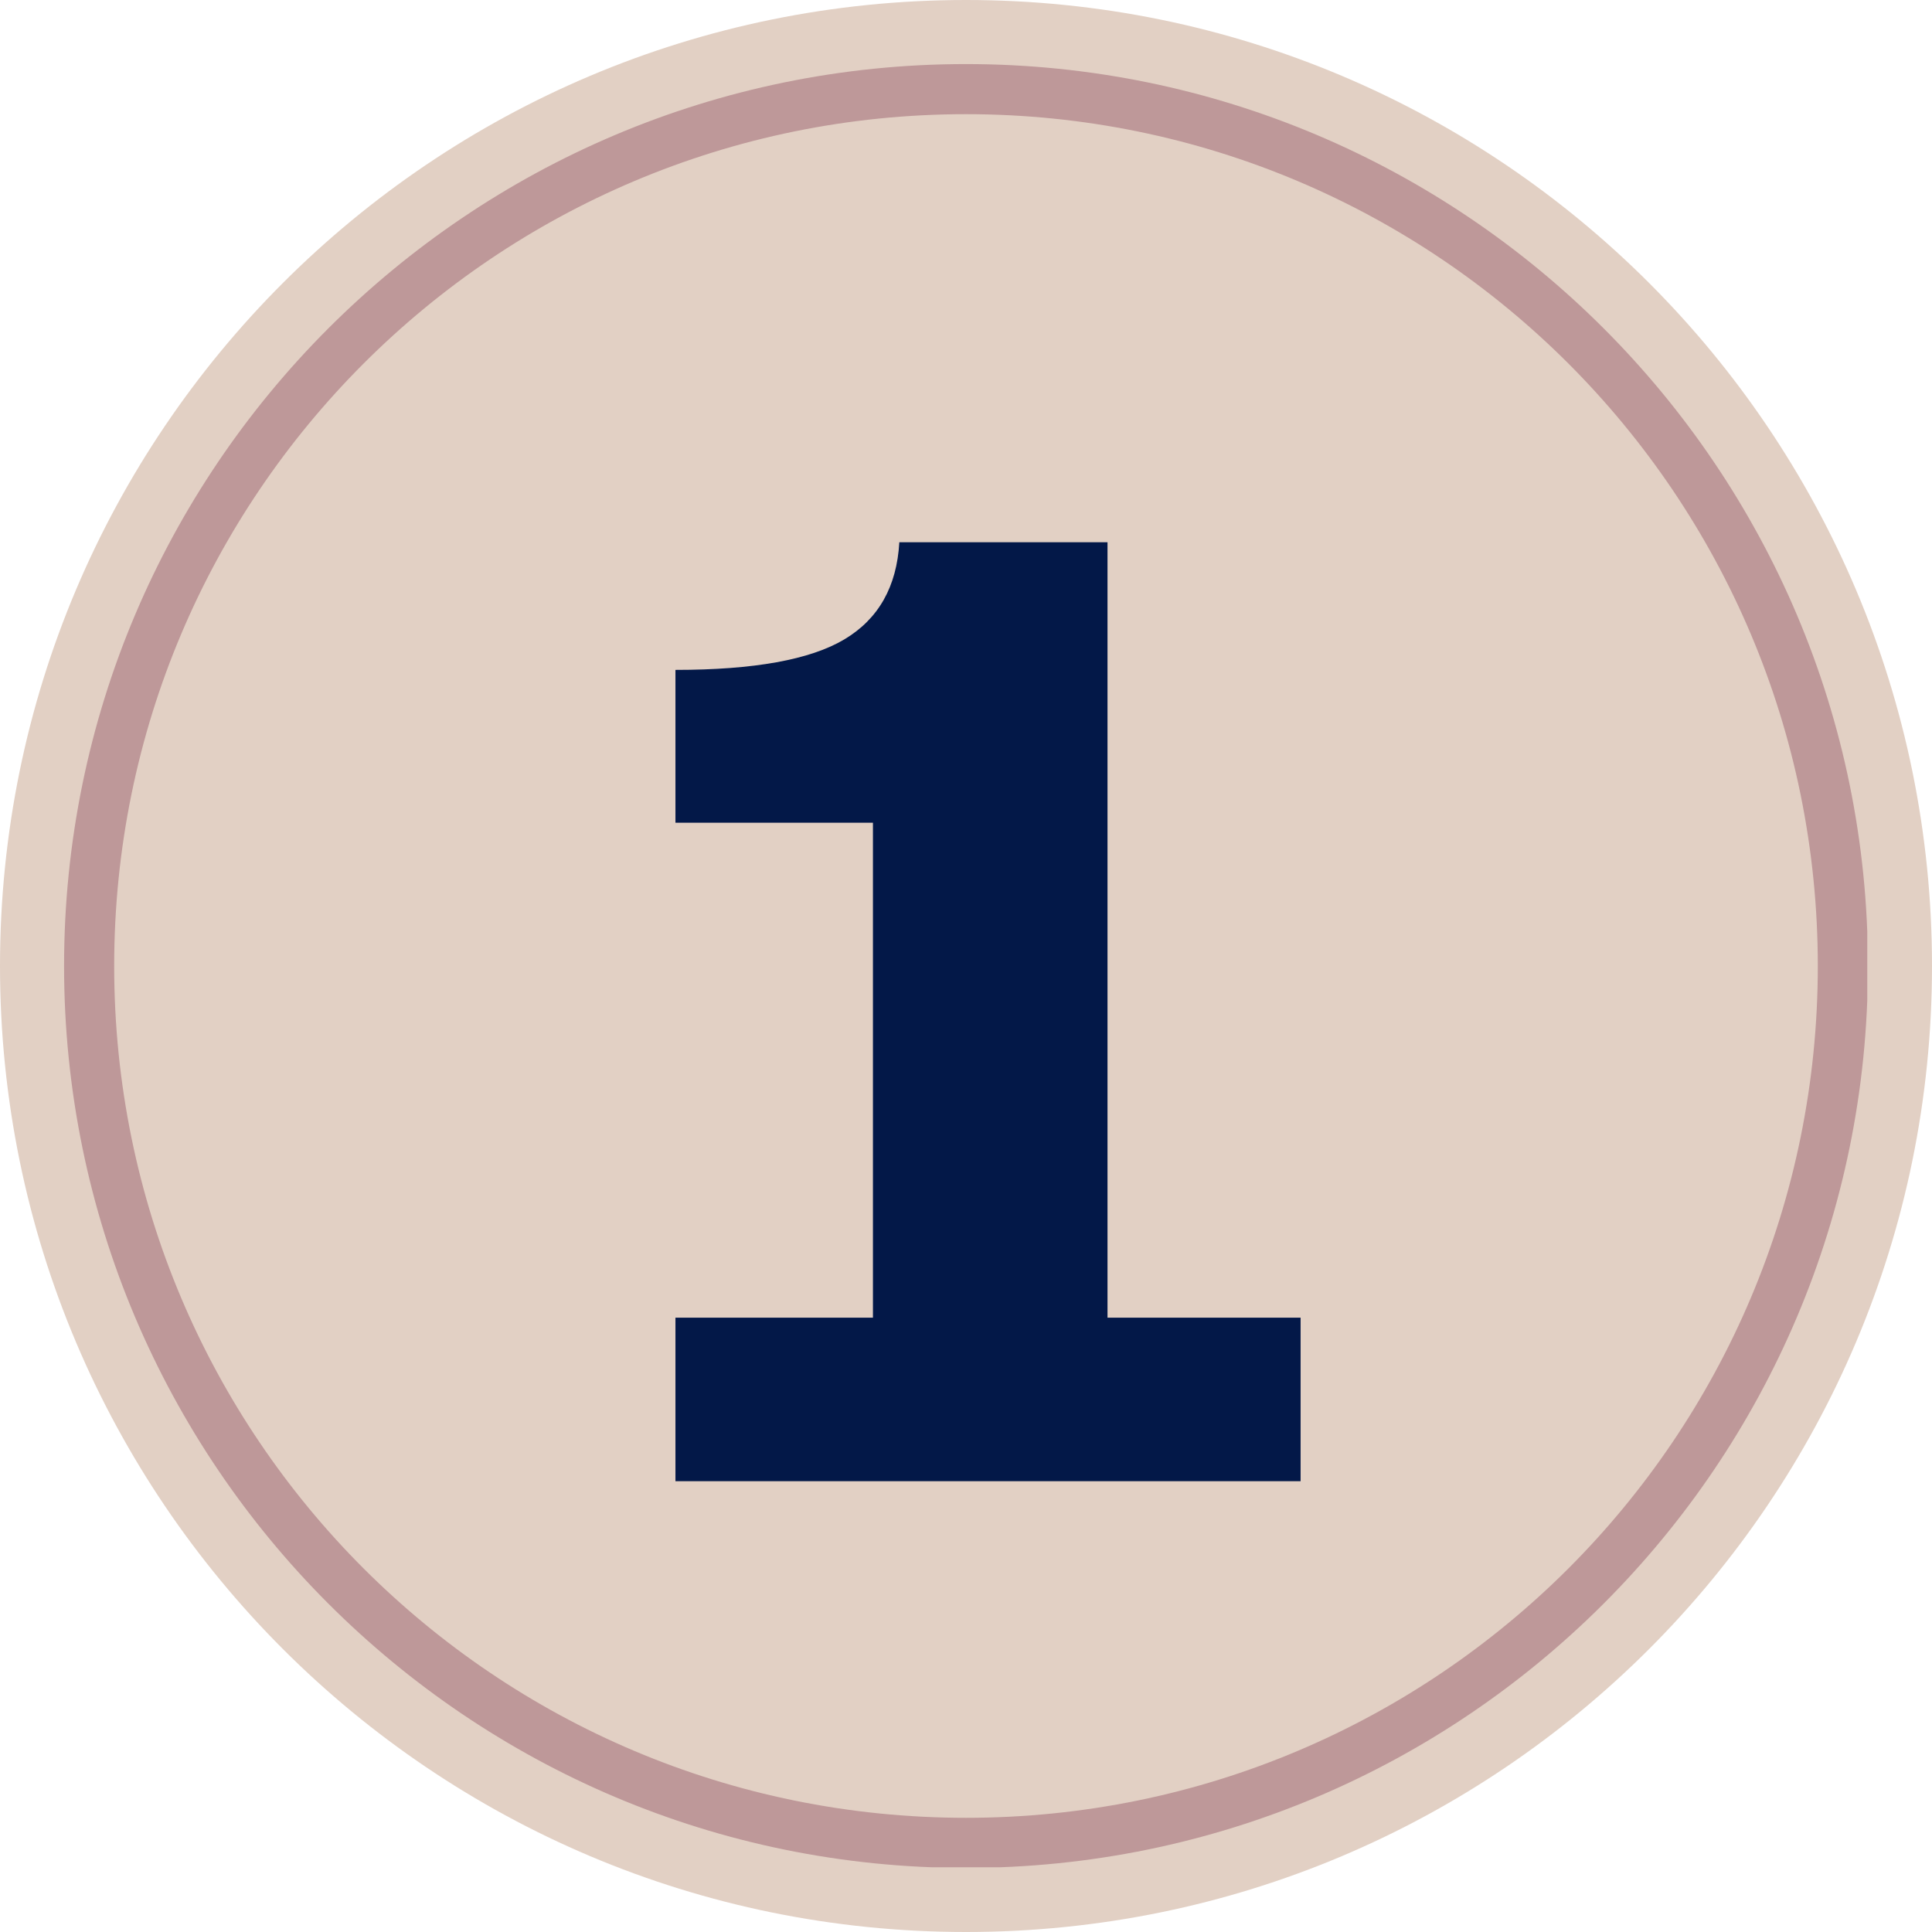 <svg xmlns="http://www.w3.org/2000/svg" xmlns:xlink="http://www.w3.org/1999/xlink" width="1080" viewBox="0 0 810 810" height="1080" preserveAspectRatio="xMidYMid meet"><defs><clipPath id="7a9da0e08f"><path d="M 405 0 C 181.324 0 0 181.324 0 405 C 0 628.676 181.324 810 405 810 C 628.676 810 810 628.676 810 405 C 810 181.324 628.676 0 405 0 Z M 405 0 "></path></clipPath><clipPath id="e467887133"><path d="M 405 0 C 181.324 0 0 181.324 0 405 C 0 628.676 181.324 810 405 810 C 628.676 810 810 628.676 810 405 C 810 181.324 628.676 0 405 0 Z M 405 0 "></path></clipPath><clipPath id="c434c92f24"><rect x="0" width="810" y="0" height="810"></rect></clipPath><clipPath id="917eca2ddc"><path d="M 26.863 26.863 L 782.863 26.863 L 782.863 782.863 L 26.863 782.863 Z M 26.863 26.863 "></path></clipPath><clipPath id="f3db033b14"><rect x="0" width="390" y="0" height="660"></rect></clipPath></defs><g id="8b901b2dab"><rect x="0" width="810" y="0" height="810" style="fill:#ffffff;fill-opacity:1;stroke:none;"></rect><rect x="0" width="810" y="0" height="810" style="fill:#ffffff;fill-opacity:1;stroke:none;"></rect><g clip-rule="nonzero" clip-path="url(#7a9da0e08f)"><g transform="matrix(1,0,0,1,0,0)"><g clip-path="url(#c434c92f24)"><g clip-rule="nonzero" clip-path="url(#e467887133)"><rect x="0" width="810" height="810" y="0" style="fill:#e2d0c4;fill-opacity:1;stroke:none;"></rect></g></g></g></g><g clip-rule="nonzero" clip-path="url(#917eca2ddc)"><path style=" stroke:none;fill-rule:nonzero;fill:#be9899;fill-opacity:1;" d="M 405 26.863 C 196.285 26.863 26.863 196.285 26.863 405 C 26.863 613.715 196.285 783.133 405 783.133 C 613.715 783.133 783.133 613.715 783.133 405 C 783.133 196.285 613.715 26.863 405 26.863 Z M 405 47.871 C 602.359 47.871 762.125 207.641 762.125 405 C 762.125 602.359 602.359 762.125 405 762.125 C 207.641 762.125 47.871 602.359 47.871 405 C 47.871 207.641 207.641 47.871 405 47.871 Z M 405 47.871 "></path></g><g transform="matrix(1,0,0,1,212,75)"><g clip-path="url(#f3db033b14)"><g style="fill:#031848;fill-opacity:1;"><g transform="translate(1.047, 546)"><path style="stroke:none" d="M 332.234 0 L 70.141 0 L 70.141 -68.562 L 152.938 -68.562 L 152.938 -276.062 L 70.141 -276.062 L 70.141 -340.141 C 103.004 -340.141 126.598 -344.398 140.922 -352.922 C 155.254 -361.453 162.945 -375.031 164 -393.656 L 251.281 -393.656 L 251.281 -68.562 L 332.234 -68.562 Z M 332.234 0 "></path></g></g></g></g></g></svg>
